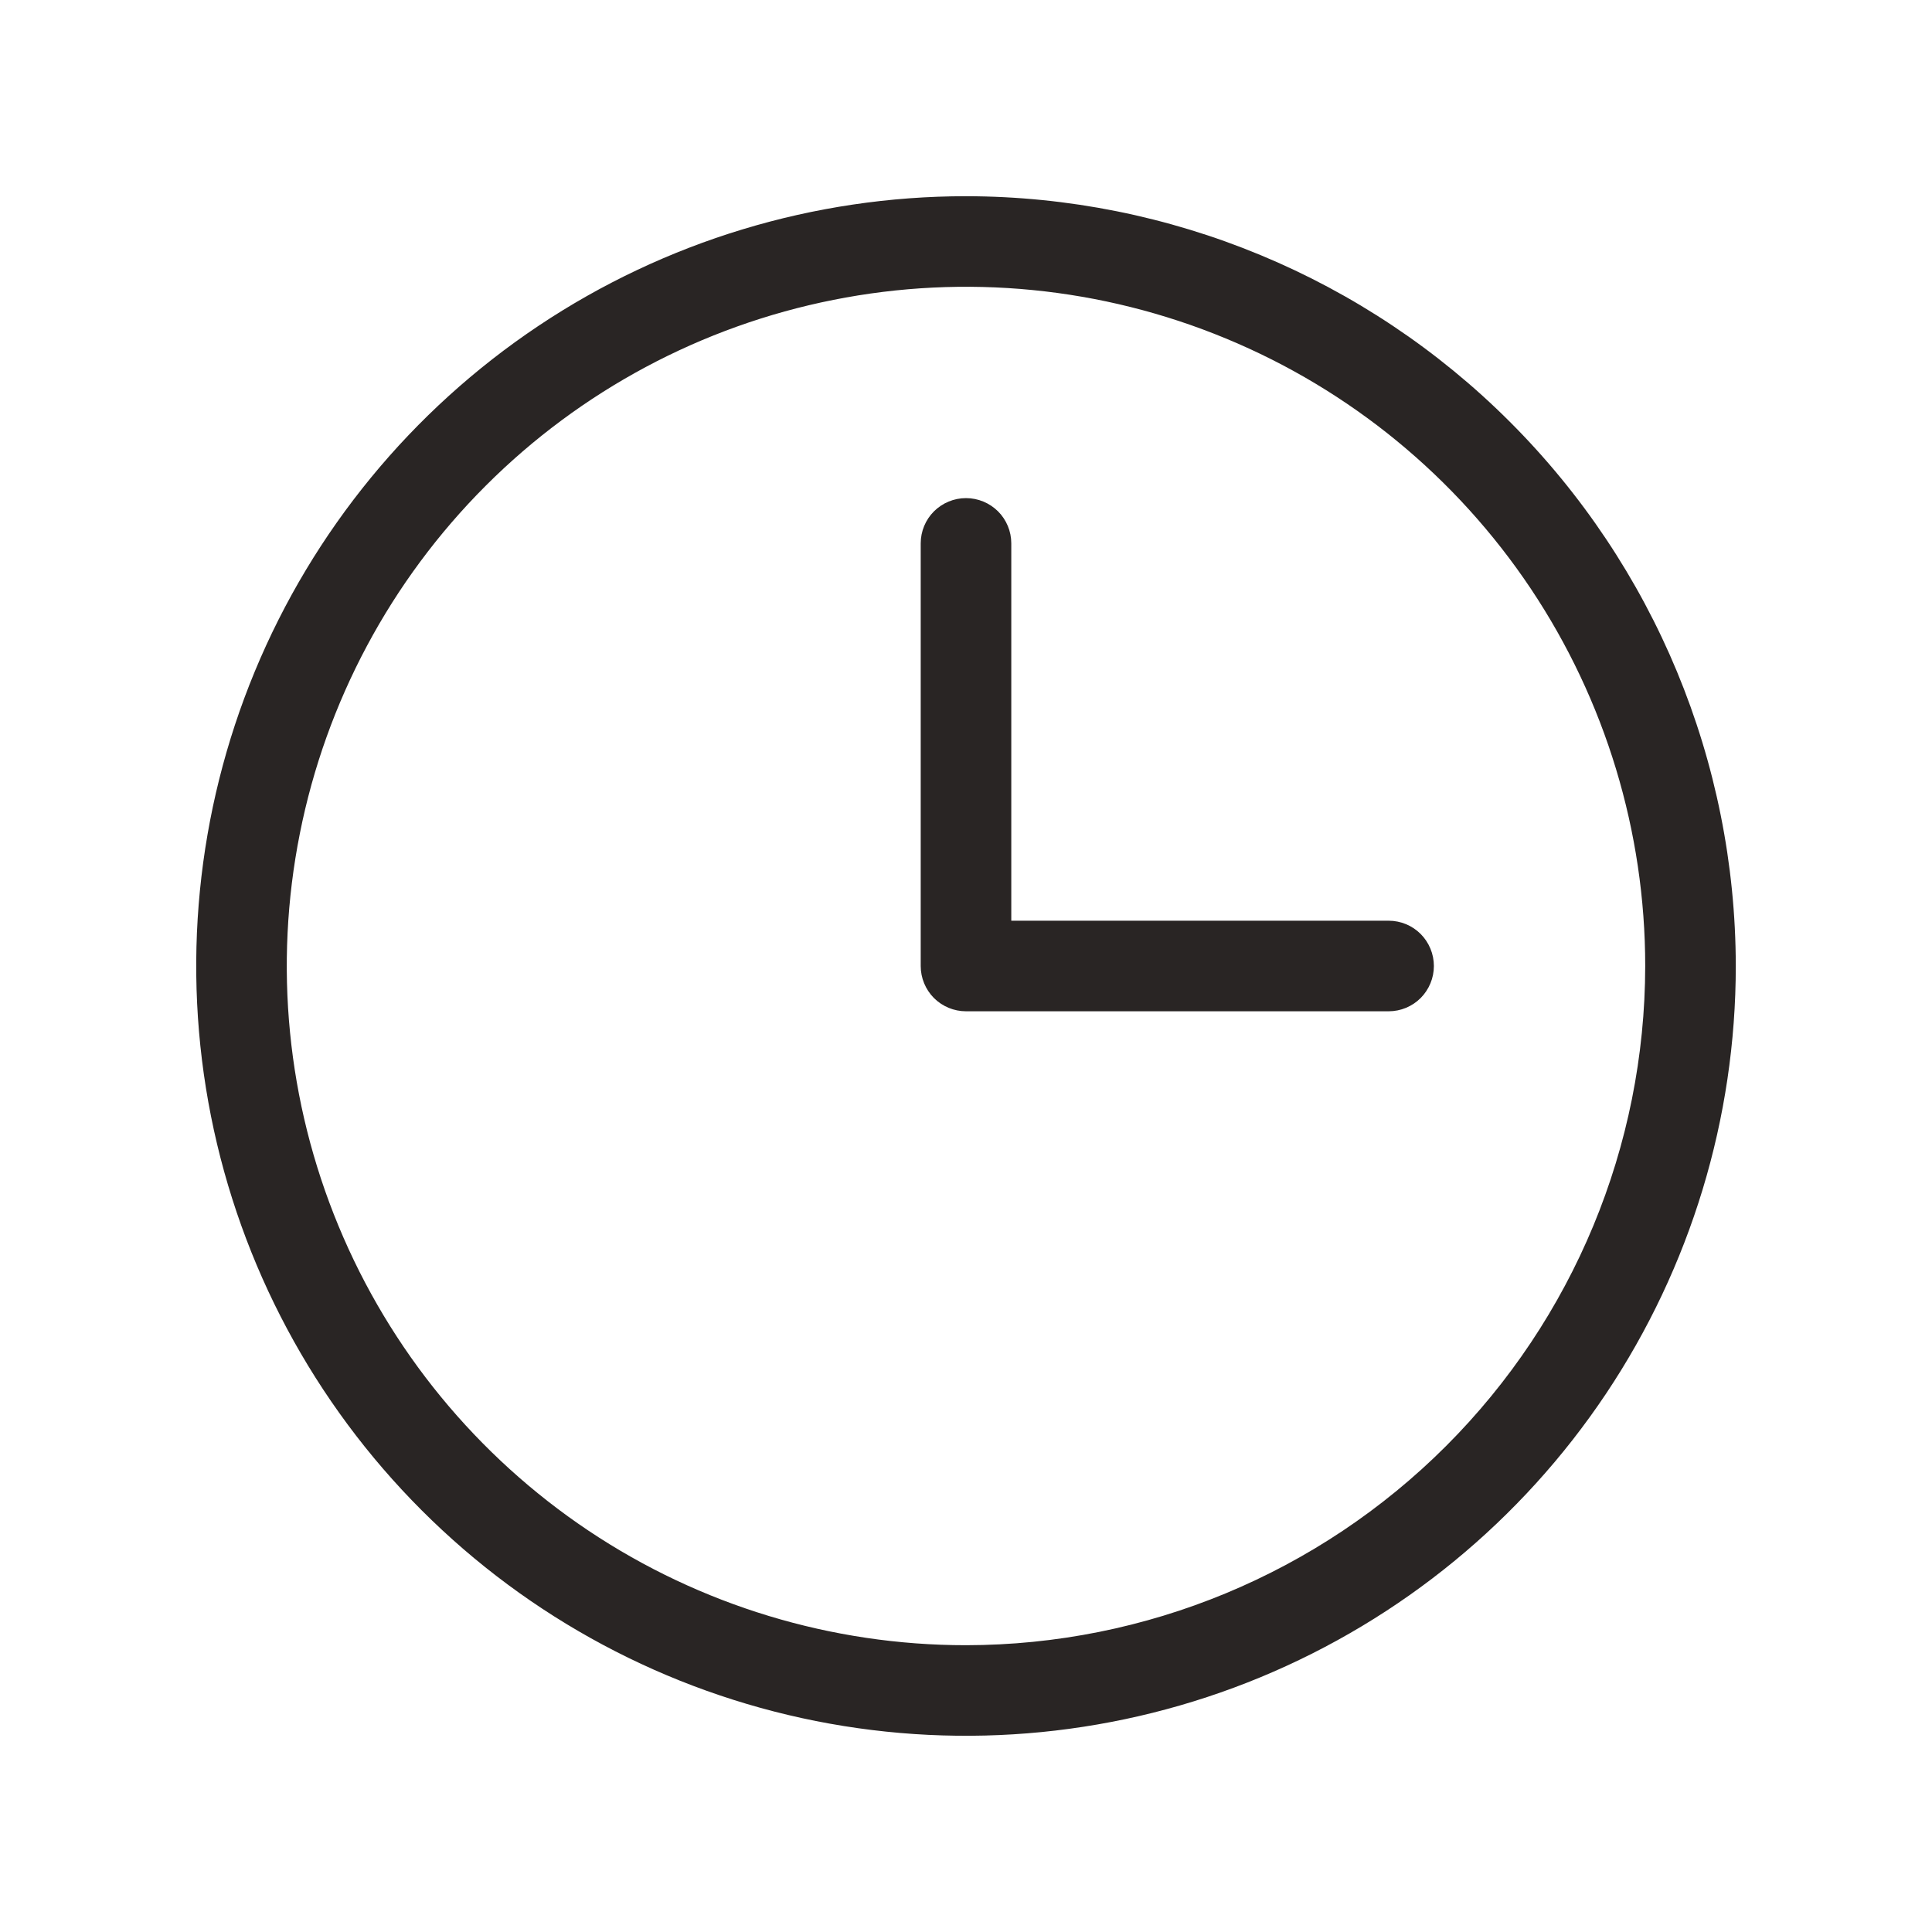 <svg xmlns="http://www.w3.org/2000/svg" width="34" height="34" viewBox="0 0 34 34" fill="none"><path d="M17 3.453C14.321 3.453 11.701 4.248 9.474 5.736C7.246 7.225 5.51 9.34 4.484 11.816C3.459 14.291 3.191 17.015 3.713 19.643C4.236 22.271 5.526 24.684 7.421 26.579C9.315 28.474 11.729 29.764 14.357 30.287C16.985 30.809 19.709 30.541 22.184 29.516C24.66 28.49 26.775 26.754 28.264 24.526C29.752 22.299 30.547 19.679 30.547 17C30.543 13.408 29.114 9.965 26.574 7.426C24.035 4.886 20.592 3.457 17 3.453ZM17 28.953C14.636 28.953 12.325 28.252 10.359 26.939C8.394 25.625 6.861 23.758 5.957 21.574C5.052 19.39 4.815 16.987 5.277 14.668C5.738 12.349 6.876 10.22 8.548 8.548C10.22 6.876 12.349 5.738 14.668 5.277C16.987 4.815 19.39 5.052 21.574 5.957C23.758 6.861 25.625 8.394 26.939 10.359C28.252 12.325 28.953 14.636 28.953 17C28.95 20.169 27.689 23.207 25.448 25.448C23.207 27.689 20.169 28.95 17 28.953ZM25.234 17C25.234 17.211 25.15 17.414 25.001 17.564C24.852 17.713 24.649 17.797 24.438 17.797H17C16.789 17.797 16.586 17.713 16.436 17.564C16.287 17.414 16.203 17.211 16.203 17V9.562C16.203 9.351 16.287 9.148 16.436 8.999C16.586 8.85 16.789 8.766 17 8.766C17.211 8.766 17.414 8.85 17.564 8.999C17.713 9.148 17.797 9.351 17.797 9.562V16.203H24.438C24.649 16.203 24.852 16.287 25.001 16.436C25.15 16.586 25.234 16.789 25.234 17Z" fill="#292524"></path></svg>